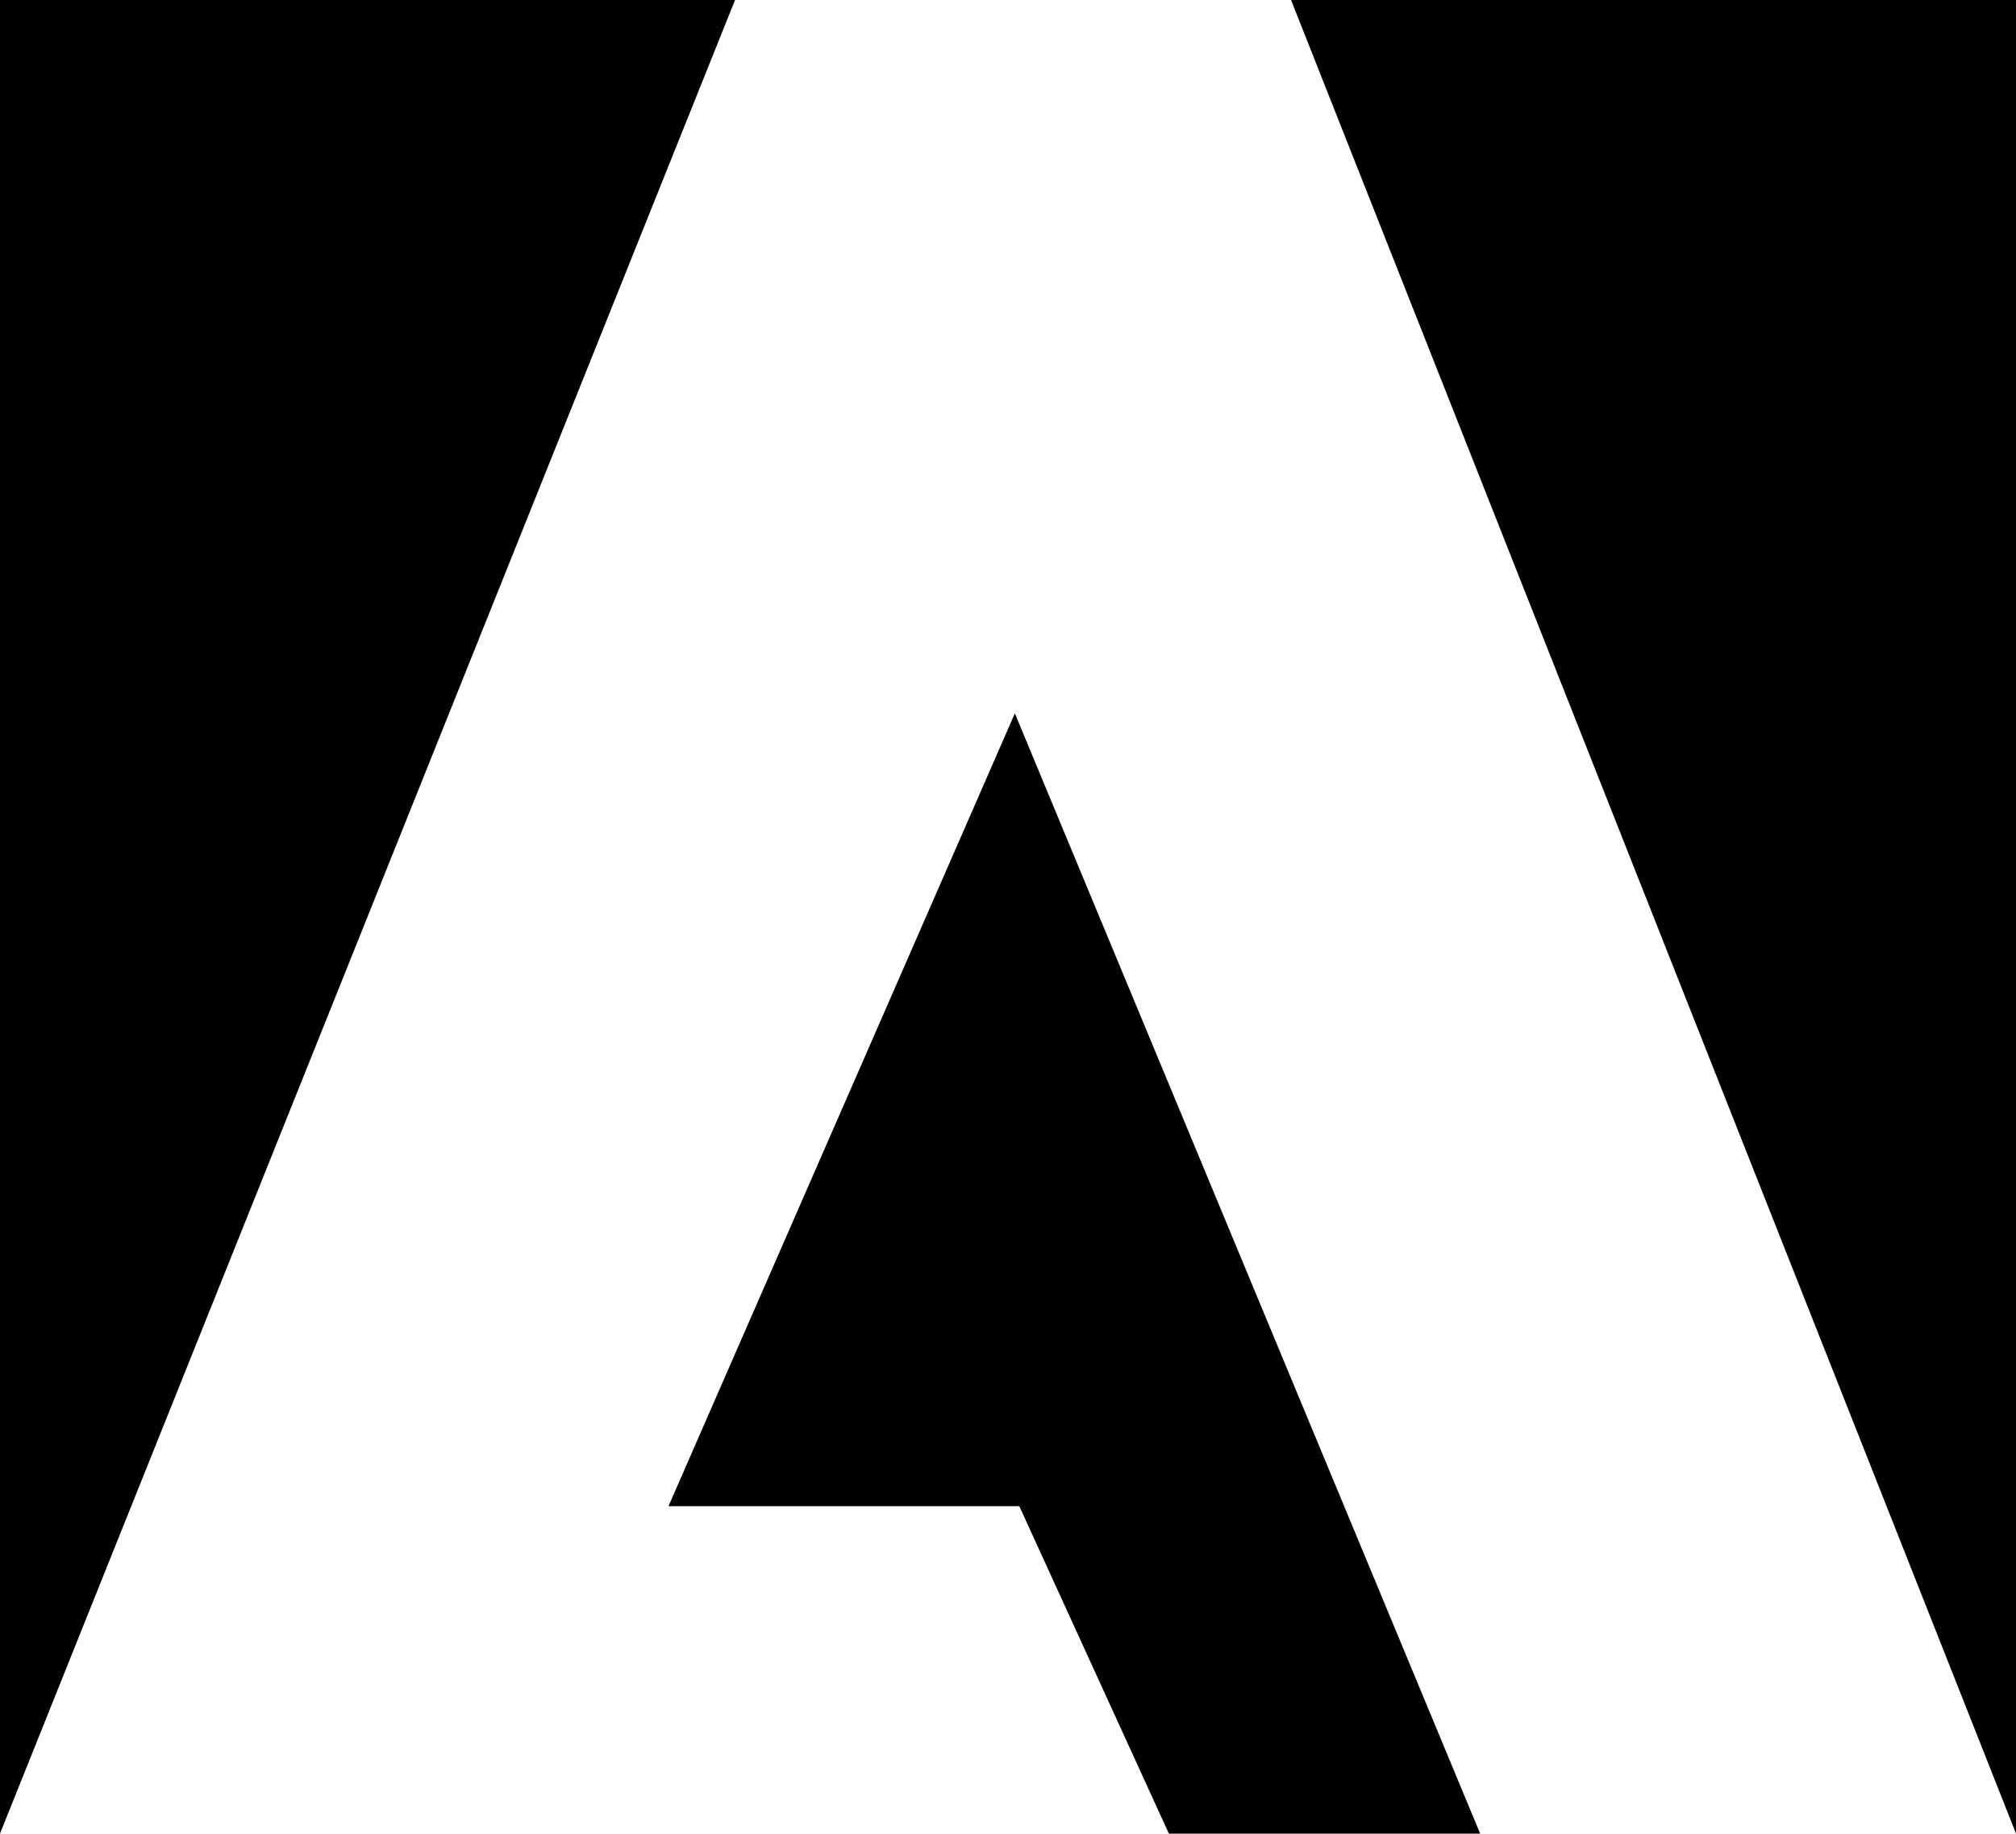 <svg xmlns="http://www.w3.org/2000/svg" viewBox="0 0 50 45.47"><defs><style>.cls-1{fill:#fff;}</style></defs><g id="Calque_2" data-name="Calque 2"><g id="Calque_1-2" data-name="Calque 1"><rect class="cls-1" width="50" height="45.47"/><polygon points="0 45.47 0 0 18.23 0 0 45.47"/><polygon points="50 45.47 50 0 32.02 0 50 45.47"/><polygon points="16.58 37.35 25.17 17.69 36.71 45.47 28.99 45.47 25.28 37.35 16.58 37.35"/></g></g></svg>